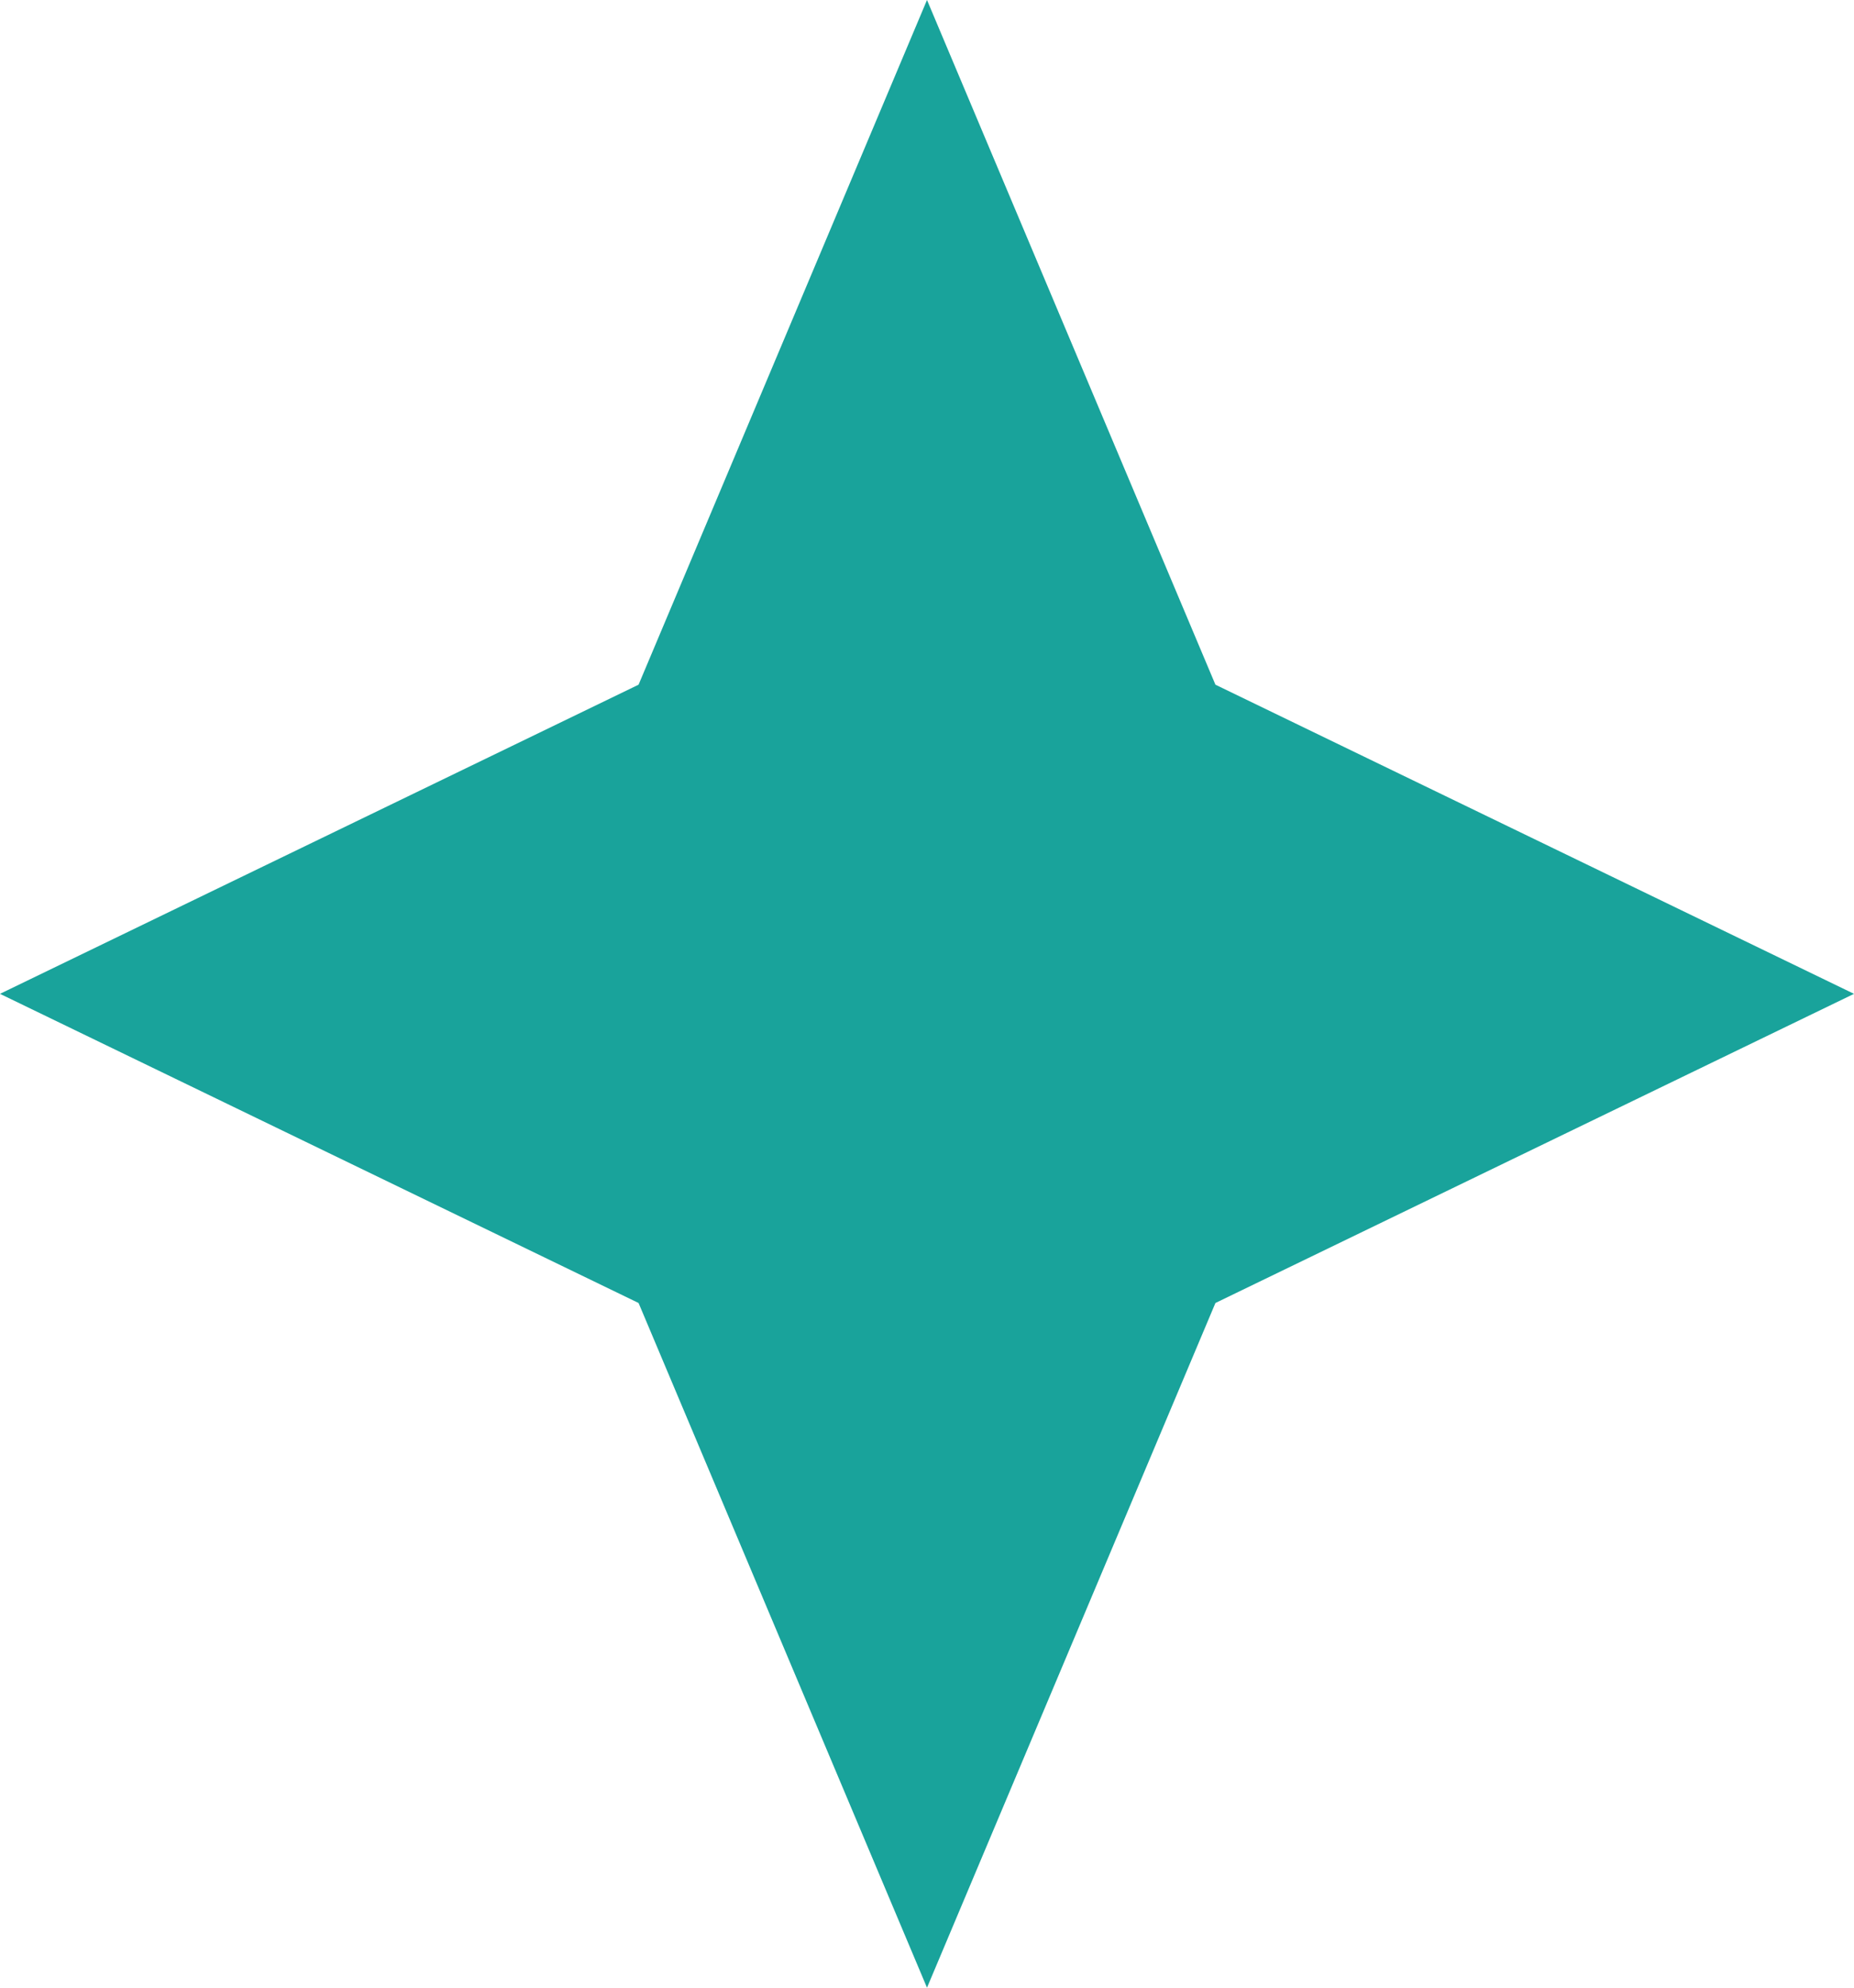<?xml version="1.0" encoding="UTF-8"?> <svg xmlns="http://www.w3.org/2000/svg" width="14" height="15" viewBox="0 0 14 15" fill="none"> <path d="M7 0L9.178 5.167L14 7.5L9.178 9.833L7 15L4.822 9.833L0 7.5L4.822 5.167L7 0Z" fill="#19A39B"></path> </svg> 